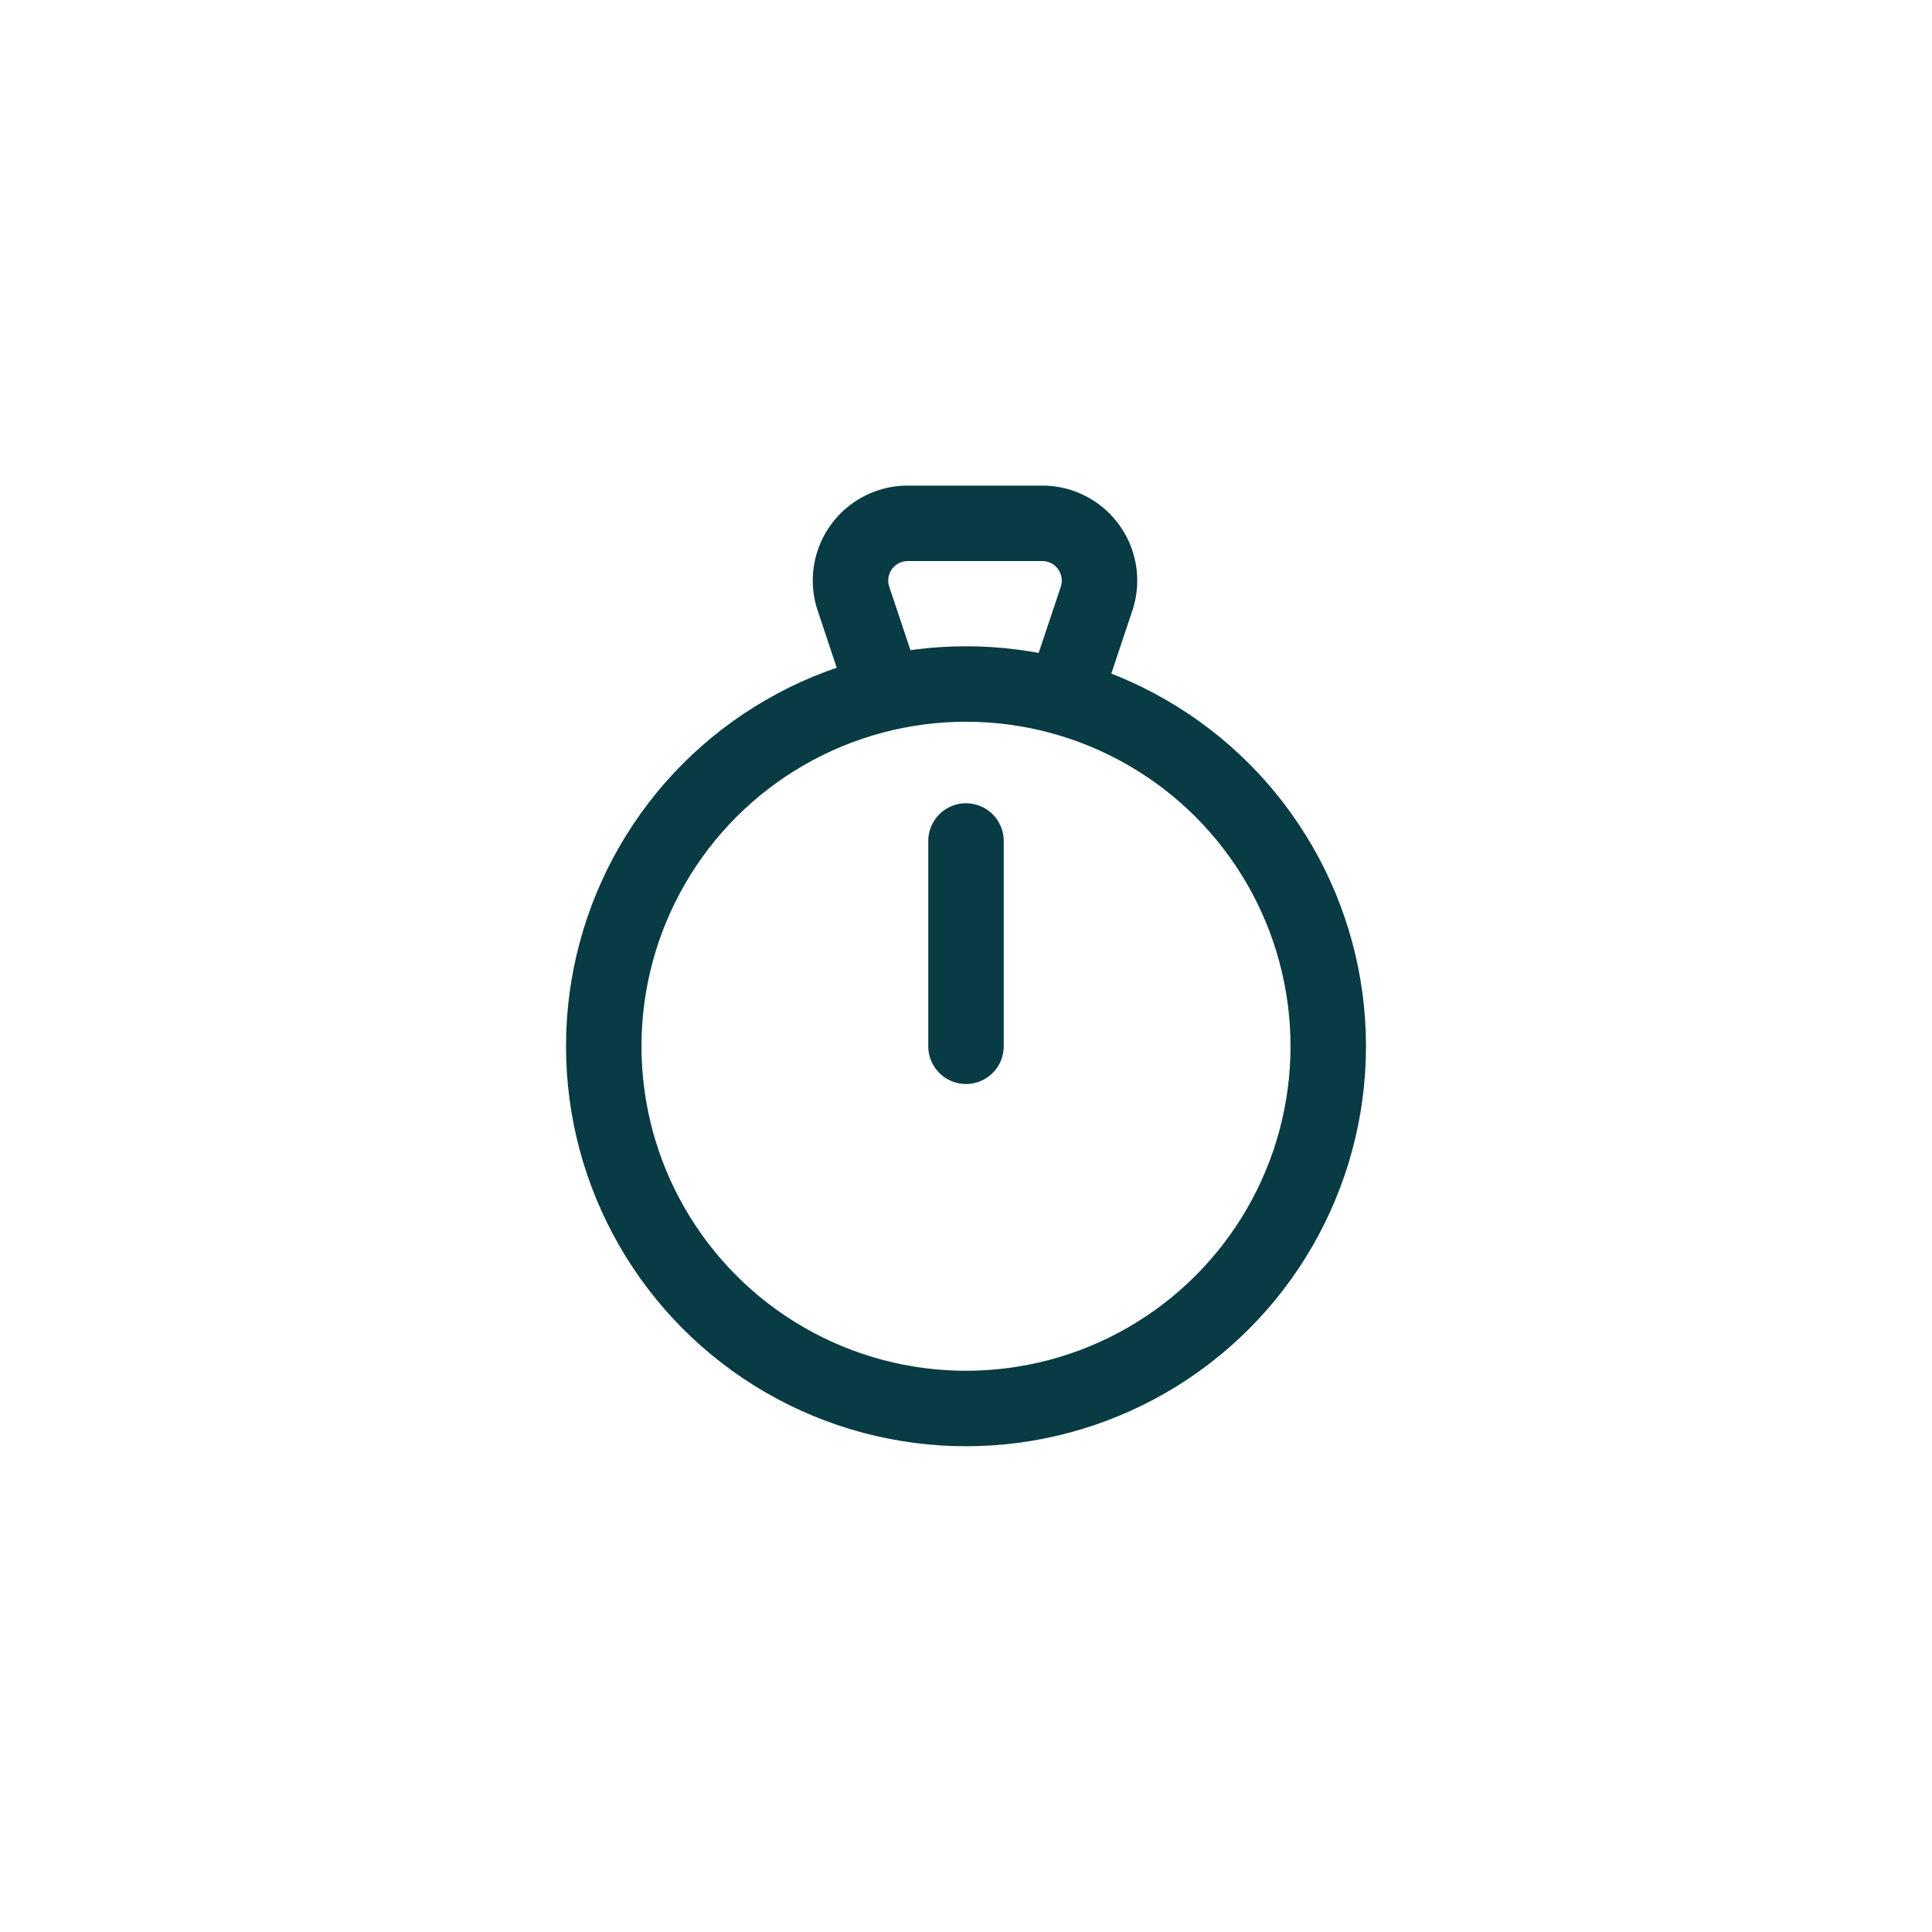 <?xml version="1.0" ?>
<!-- Скачано с сайта svg4.ru / Downloaded from svg4.ru -->
<svg width="800px" height="800px" viewBox="0 0 512 512" xmlns="http://www.w3.org/2000/svg">
<defs>
<style>.cls-1{fill:none;stroke:#083b43;stroke-linecap:round;stroke-linejoin:round;stroke-width:20px;}</style>
</defs>
<title/>
<g data-name="Layer 2" id="Layer_2">
<circle class="cls-1" cx="256" cy="277.27" r="96"/>
<line class="cls-1" x1="256" x2="256" y1="277.27" y2="222.87"/>
<path class="cls-1" d="M283.05,181.27l7.54-22.58a15.17,15.17,0,0,0-14.39-20H240.57a15.16,15.16,0,0,0-14.38,20l7.53,22.58"/>
</g>
</svg>